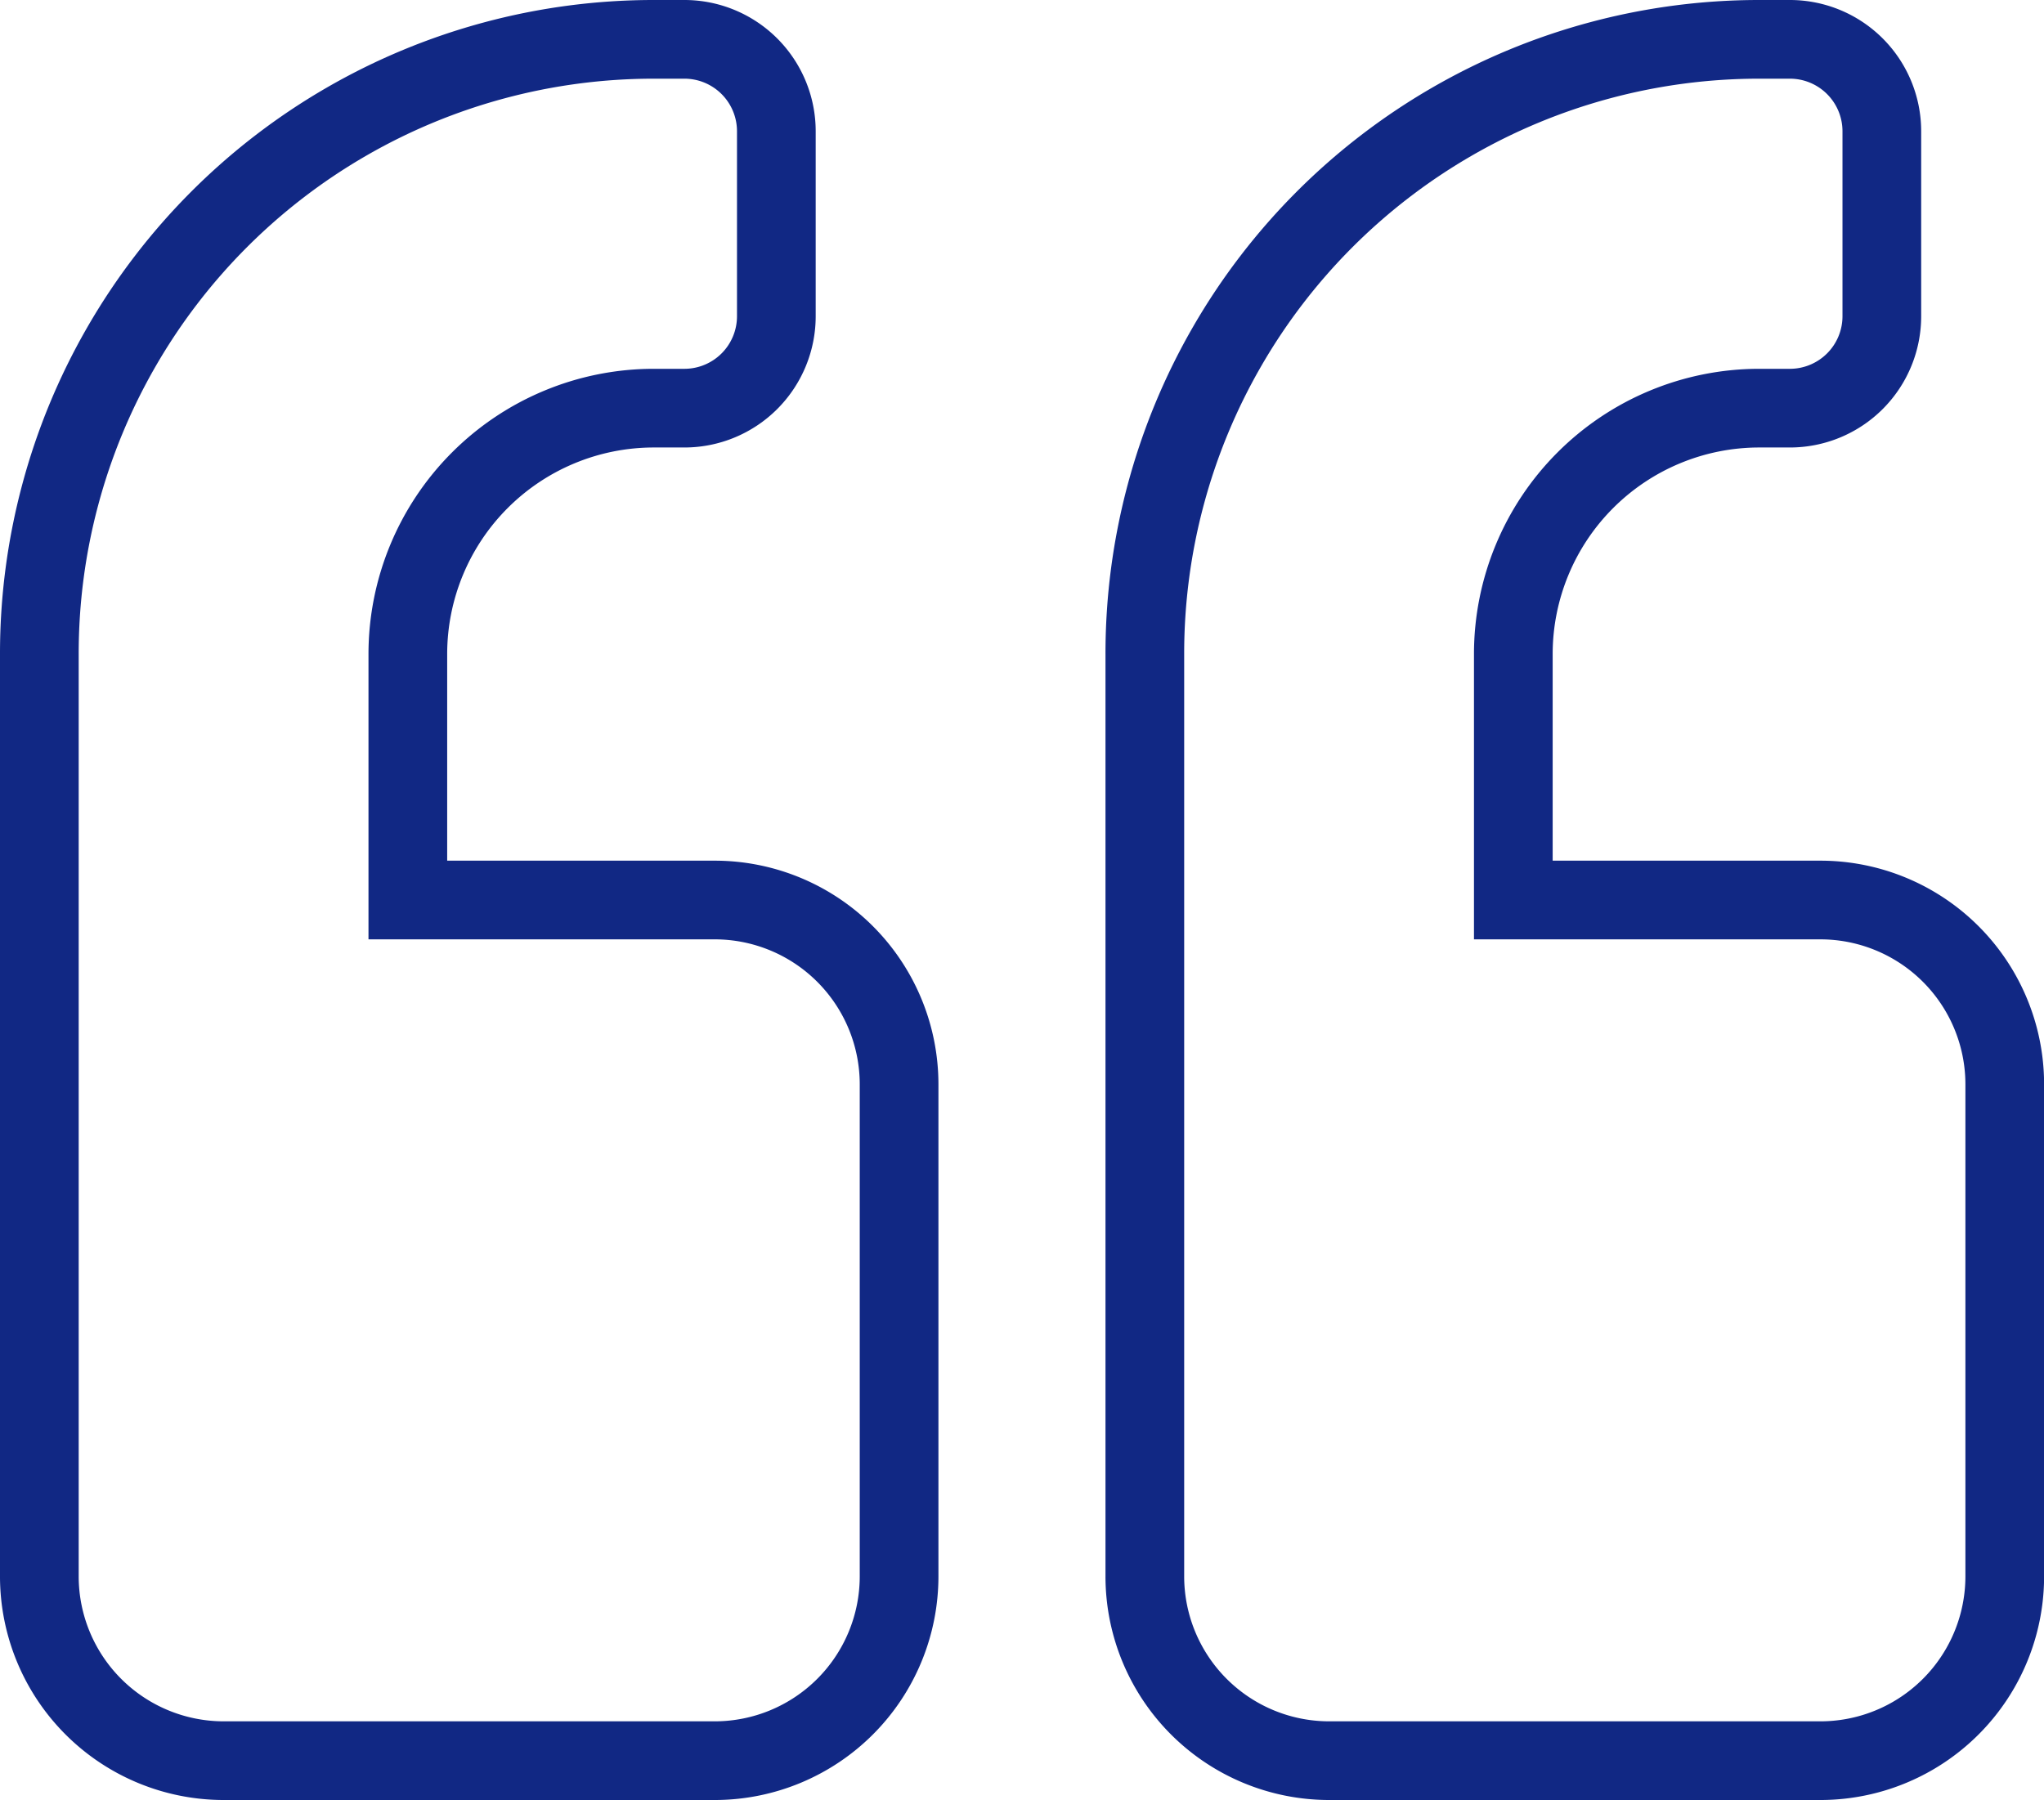 <svg xmlns="http://www.w3.org/2000/svg" width="103.895" height="91.512" viewBox="0 0 103.895 91.512">
  <path id="Icon_awesome-quote-left" data-name="Icon awesome-quote-left" d="M90.53,46.006H74.921V33.5A12.506,12.506,0,0,1,87.408,21h1.561a4.674,4.674,0,0,0,4.683-4.688V6.938A4.674,4.674,0,0,0,88.969,2.25H87.408A31.227,31.227,0,0,0,56.191,33.5V80.385a9.373,9.373,0,0,0,9.365,9.376H90.53A9.373,9.373,0,0,0,99.9,80.385v-25A9.373,9.373,0,0,0,90.53,46.006Zm-56.191,0H18.73V33.5A12.506,12.506,0,0,1,31.217,21h1.561a4.674,4.674,0,0,0,4.683-4.688V6.938A4.674,4.674,0,0,0,32.778,2.25H31.217A31.227,31.227,0,0,0,0,33.5V80.385a9.373,9.373,0,0,0,9.365,9.376H34.339A9.373,9.373,0,0,0,43.7,80.385v-25A9.373,9.373,0,0,0,34.339,46.006Z" transform="translate(2 -0.25)" fill="none" stroke="#112884" stroke-width="4"/>
</svg>
